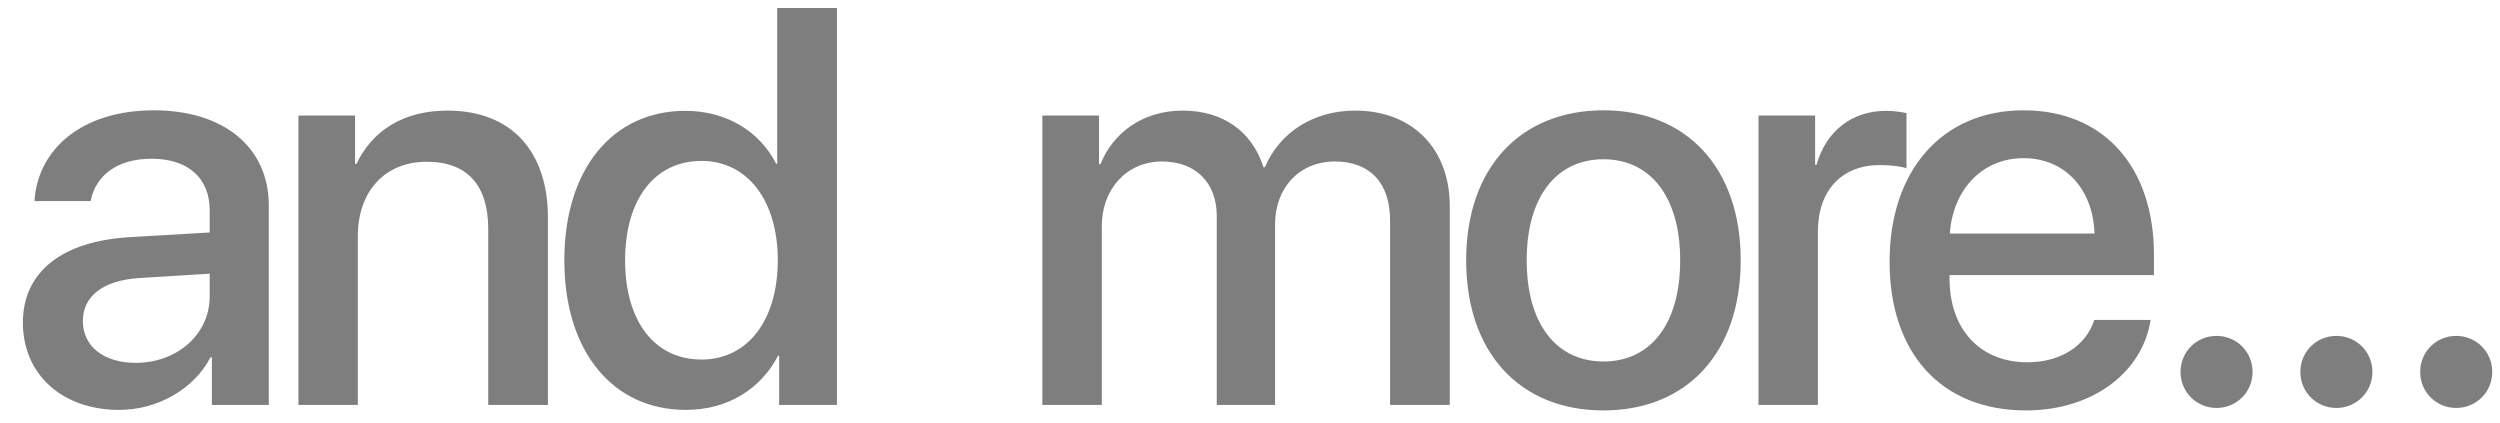 <svg width="71" height="12" viewBox="0 0 71 12" fill="none" xmlns="http://www.w3.org/2000/svg">
<path d="M3.853 10.305C5.033 10.305 5.955 9.492 5.955 8.422V7.773L3.931 7.898C2.923 7.969 2.353 8.414 2.353 9.117C2.353 9.836 2.947 10.305 3.853 10.305ZM3.384 11.641C1.775 11.641 0.65 10.641 0.65 9.164C0.65 7.727 1.752 6.844 3.705 6.734L5.955 6.602V5.969C5.955 5.055 5.338 4.508 4.306 4.508C3.33 4.508 2.72 4.977 2.572 5.711H0.978C1.072 4.227 2.337 3.133 4.369 3.133C6.361 3.133 7.634 4.188 7.634 5.836V11.5H6.017V10.148H5.978C5.502 11.062 4.463 11.641 3.384 11.641ZM8.475 11.5V3.281H10.084V4.656H10.123C10.569 3.719 11.444 3.141 12.709 3.141C14.522 3.141 15.561 4.297 15.561 6.18V11.5H13.866V6.508C13.866 5.273 13.287 4.594 12.116 4.594C10.928 4.594 10.162 5.438 10.162 6.711V11.5H8.475ZM19.48 11.641C17.402 11.641 16.027 9.984 16.027 7.391C16.027 4.797 17.402 3.148 19.464 3.148C20.644 3.148 21.581 3.742 22.042 4.648H22.073V0.227H23.769V11.5H22.128V10.102H22.097C21.613 11.039 20.675 11.641 19.48 11.641ZM19.925 4.57C18.589 4.57 17.753 5.664 17.753 7.391C17.753 9.125 18.589 10.211 19.925 10.211C21.222 10.211 22.089 9.109 22.089 7.391C22.089 5.688 21.222 4.57 19.925 4.57ZM29.603 11.5V3.281H31.212V4.664H31.252C31.619 3.75 32.478 3.141 33.587 3.141C34.728 3.141 35.556 3.727 35.884 4.75H35.923C36.345 3.75 37.314 3.141 38.486 3.141C40.111 3.141 41.173 4.219 41.173 5.852V11.5H39.478V6.258C39.478 5.195 38.908 4.586 37.908 4.586C36.908 4.586 36.212 5.328 36.212 6.367V11.5H34.556V6.133C34.556 5.188 33.955 4.586 33.002 4.586C32.002 4.586 31.291 5.367 31.291 6.422V11.5H29.603ZM45.538 11.656C43.186 11.656 41.639 10.039 41.639 7.391C41.639 4.75 43.194 3.133 45.538 3.133C47.881 3.133 49.436 4.75 49.436 7.391C49.436 10.039 47.889 11.656 45.538 11.656ZM45.538 10.266C46.866 10.266 47.717 9.219 47.717 7.391C47.717 5.57 46.858 4.523 45.538 4.523C44.217 4.523 43.358 5.57 43.358 7.391C43.358 9.219 44.217 10.266 45.538 10.266ZM49.941 11.5V3.281H51.55V4.68H51.589C51.862 3.719 52.597 3.148 53.566 3.148C53.808 3.148 54.019 3.188 54.144 3.211V4.781C54.011 4.727 53.714 4.688 53.386 4.688C52.3 4.688 51.628 5.414 51.628 6.578V11.5H49.941ZM57.469 4.492C56.289 4.492 55.461 5.391 55.375 6.633H59.484C59.445 5.375 58.648 4.492 57.469 4.492ZM59.477 9.086H61.078C60.844 10.586 59.422 11.656 57.539 11.656C55.125 11.656 53.664 10.023 53.664 7.43C53.664 4.852 55.148 3.133 57.469 3.133C59.75 3.133 61.172 4.742 61.172 7.234V7.812H55.367V7.914C55.367 9.344 56.227 10.289 57.578 10.289C58.539 10.289 59.25 9.805 59.477 9.086ZM62.95 11.586C62.38 11.586 61.927 11.133 61.927 10.562C61.927 9.992 62.38 9.539 62.95 9.539C63.52 9.539 63.973 9.992 63.973 10.562C63.973 11.133 63.52 11.586 62.95 11.586ZM66.353 11.586C65.783 11.586 65.33 11.133 65.33 10.562C65.33 9.992 65.783 9.539 66.353 9.539C66.923 9.539 67.377 9.992 67.377 10.562C67.377 11.133 66.923 11.586 66.353 11.586ZM69.756 11.586C69.186 11.586 68.733 11.133 68.733 10.562C68.733 9.992 69.186 9.539 69.756 9.539C70.327 9.539 70.78 9.992 70.78 10.562C70.78 11.133 70.327 11.586 69.756 11.586Z" fill="#7E7E7E"/>
</svg>
